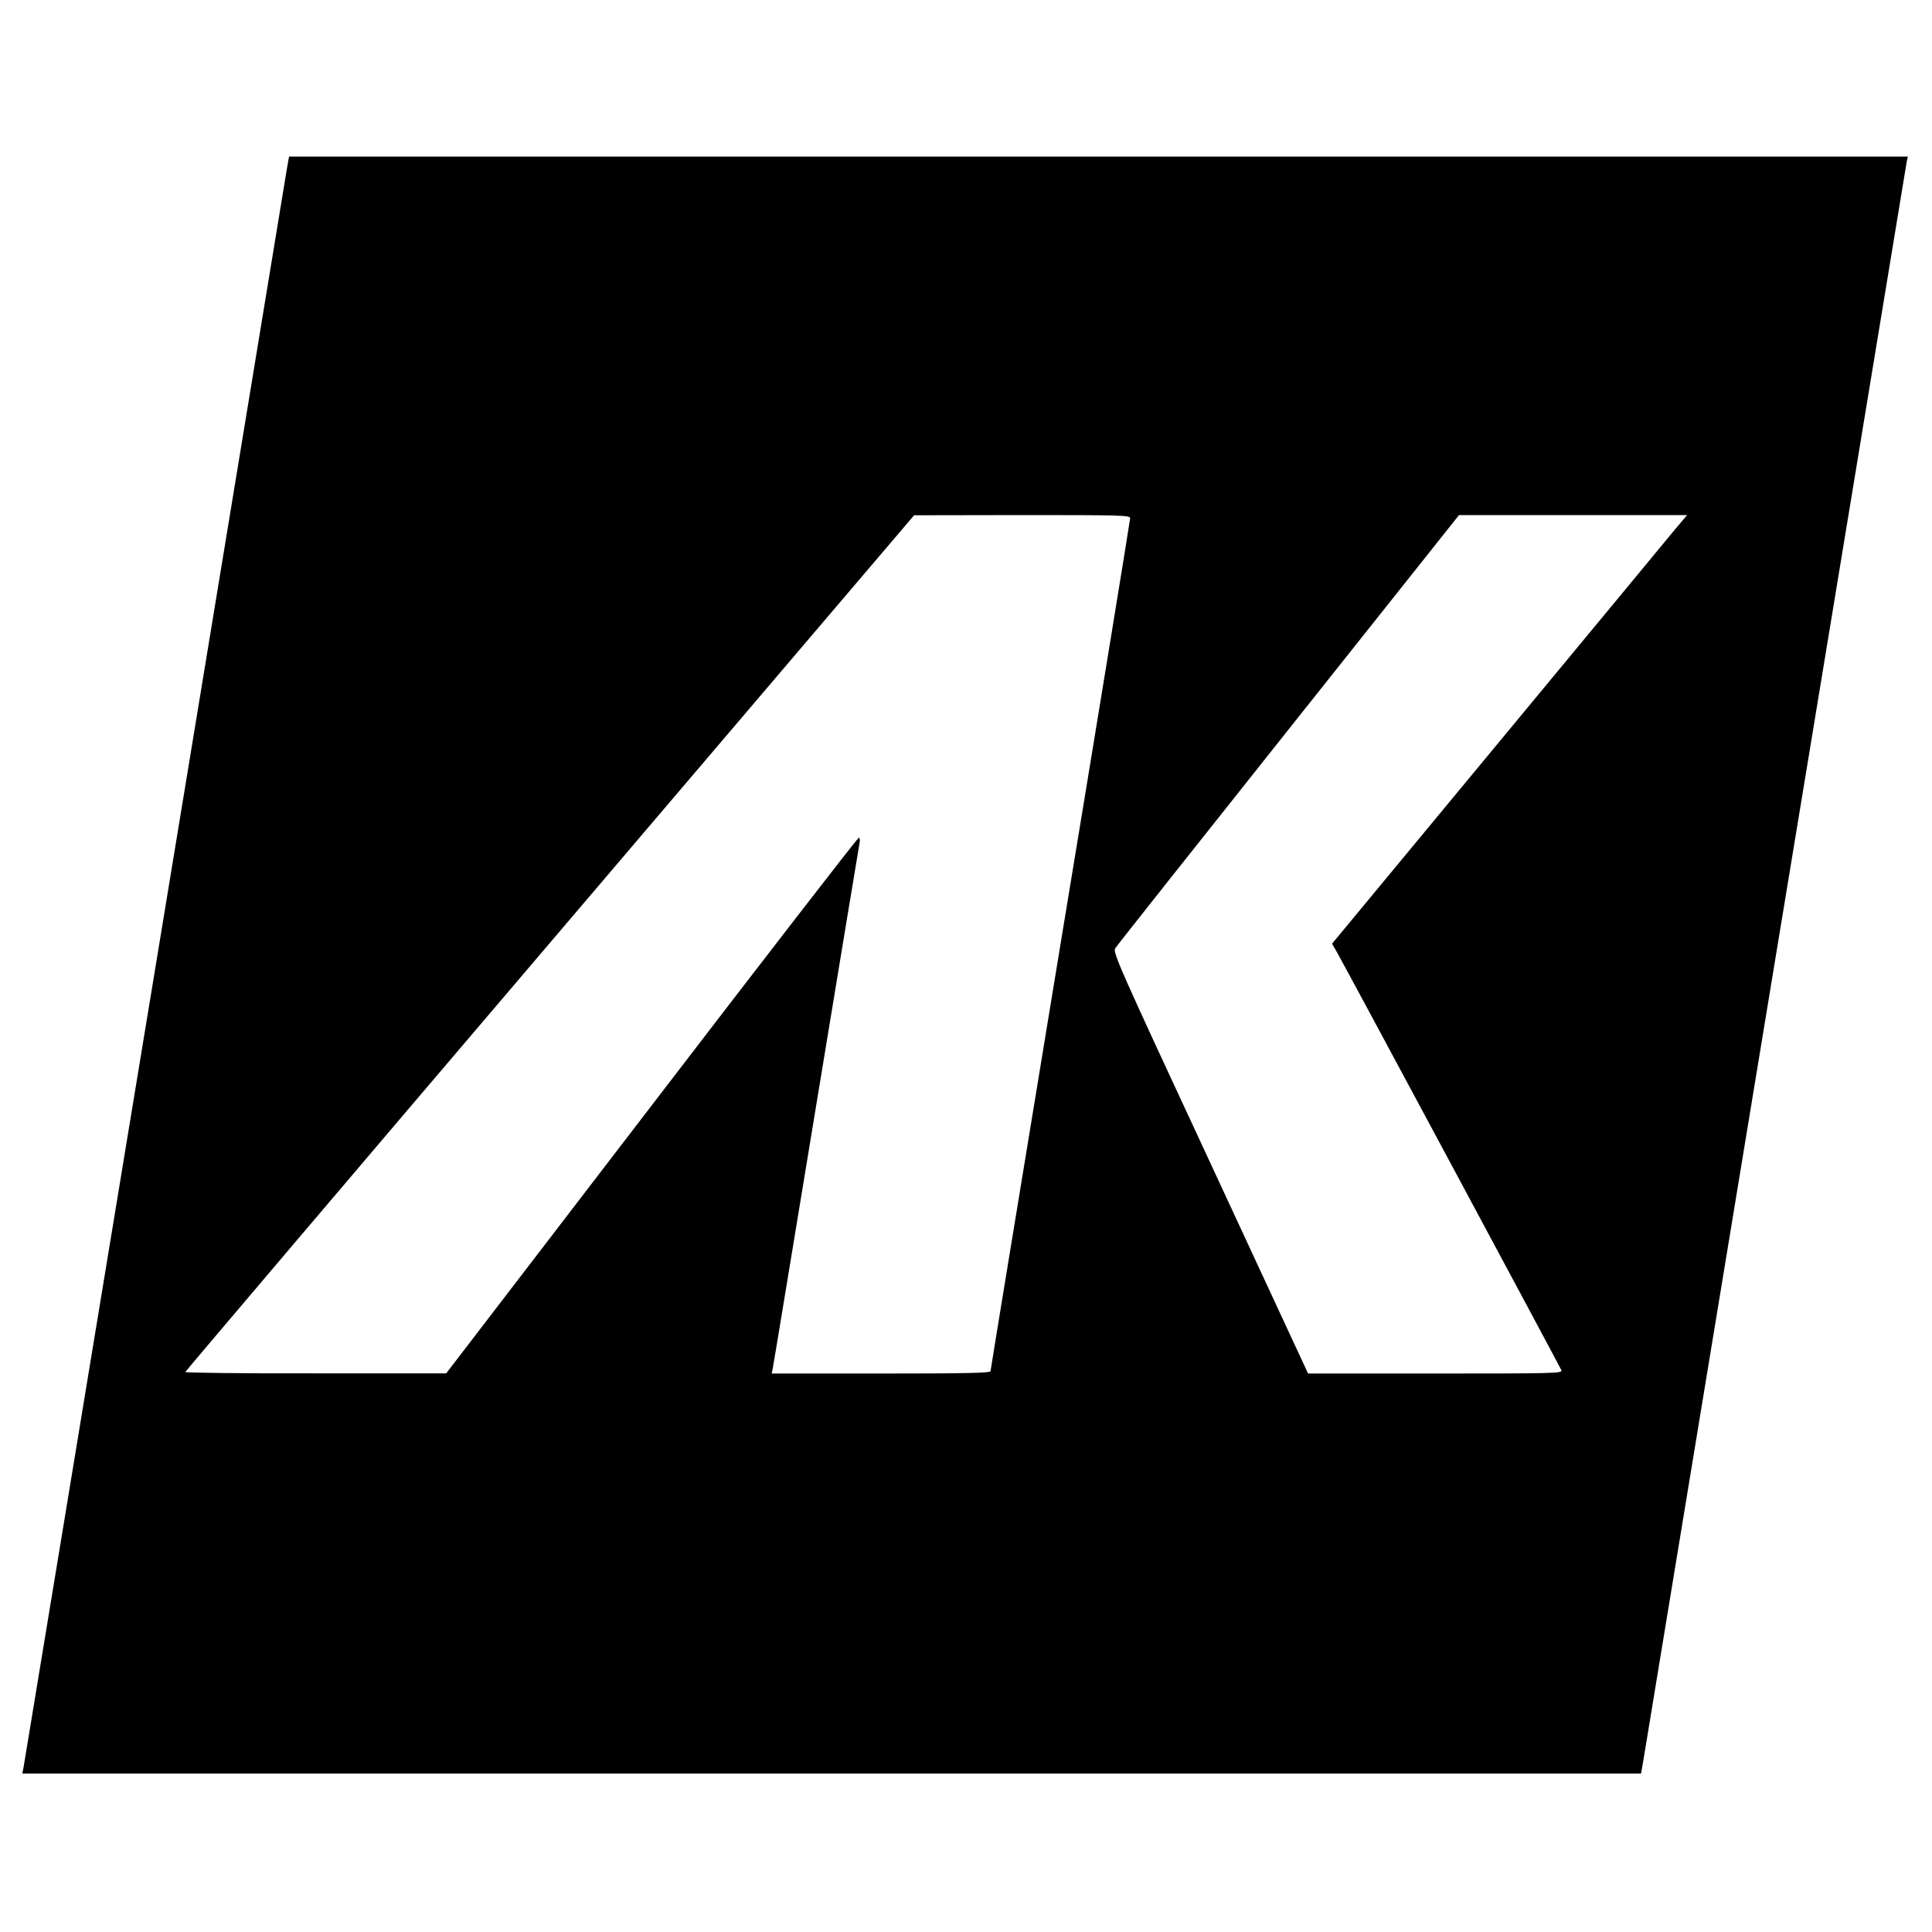 <?xml version="1.0" standalone="no"?>
<!DOCTYPE svg PUBLIC "-//W3C//DTD SVG 20010904//EN"
 "http://www.w3.org/TR/2001/REC-SVG-20010904/DTD/svg10.dtd">
<svg version="1.0" xmlns="http://www.w3.org/2000/svg"
 width="1024pt" height="1024pt" viewBox="0 0 1024 1024"
 preserveAspectRatio="xMidYMid meet">
<g transform="translate(0,1024) scale(0.1,-0.1)"
fill="#000000" stroke="none">
<path d="M1521 9348 c-6 -35 -321 -1951 -701 -4258 -380 -2307 -693 -4207
-696 -4222 l-6 -28 4290 0 4290 0 11 63 c6 34 321 1950 701 4257 380 2307 693
4207 696 4223 l6 27 -4290 0 -4290 0 -11 -62z m4469 -1855 c0 -9 -166 -1028
-370 -2263 -203 -1235 -370 -2251 -370 -2258 0 -9 -137 -12 -580 -12 l-580 0
5 23 c3 12 106 639 230 1392 124 754 228 1382 231 1398 3 15 1 27 -4 27 -6 0
-500 -639 -1098 -1419 l-1089 -1420 -693 0 c-382 -1 -692 3 -690 7 2 5 871
1029 1933 2275 l1930 2266 573 1 c531 0 572 -1 572 -17z m2887 -60 c-35 -43
-458 -554 -940 -1136 l-877 -1059 24 -41 c43 -75 1185 -2203 1192 -2220 6 -16
-41 -17 -669 -17 l-674 0 -518 1116 c-487 1047 -518 1117 -504 1138 8 13 421
534 918 1159 l904 1137 605 0 604 0 -65 -77z"/>
</g>
</svg>
